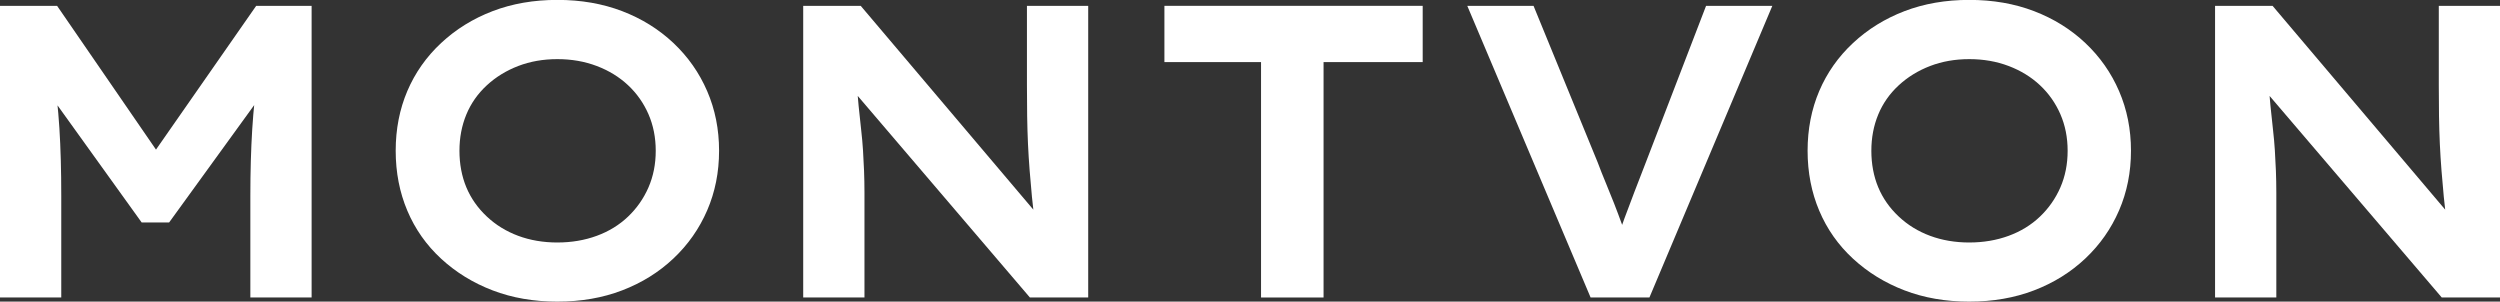 <?xml version="1.0" encoding="UTF-8"?><svg id="Layer_1" xmlns="http://www.w3.org/2000/svg" viewBox="0 0 479.92 57.9"><rect x="0" y="0" width="479.92" height="57.9" fill="#333333" stroke="none"/><defs><style>.cls-1{fill:#fff;stroke-width:0px;}</style></defs><path class="cls-1" d="M0,57.1V1.12h10.96l22.39,32.55-6.8-.08L49.18,1.12h10.64v55.98h-11.76v-19.51c0-4.64.12-8.89.36-12.76.24-3.86.65-7.74,1.24-11.64l1.36,3.92-18.55,25.59h-5.28L8.8,17.11l1.36-3.92c.59,3.79,1,7.59,1.24,11.4.24,3.81.36,8.14.36,13v19.51H0Z"/><path class="cls-1" d="M107,57.9c-4.53,0-8.68-.72-12.44-2.16-3.76-1.44-7.05-3.47-9.88-6.08-2.83-2.61-4.99-5.68-6.48-9.2-1.49-3.52-2.24-7.36-2.24-11.52s.75-7.98,2.24-11.48c1.49-3.49,3.65-6.56,6.48-9.2,2.83-2.64,6.12-4.68,9.88-6.12,3.76-1.44,7.9-2.16,12.44-2.16s8.68.72,12.44,2.16c3.76,1.44,7.04,3.48,9.84,6.12,2.8,2.64,4.96,5.72,6.48,9.24,1.52,3.52,2.28,7.33,2.28,11.44s-.76,7.92-2.28,11.44c-1.52,3.52-3.68,6.6-6.48,9.24-2.8,2.64-6.08,4.68-9.84,6.12-3.76,1.44-7.9,2.16-12.44,2.16ZM107,46.55c2.72,0,5.24-.43,7.56-1.28,2.32-.85,4.32-2.08,6-3.68,1.68-1.6,2.99-3.47,3.92-5.6.93-2.13,1.4-4.48,1.4-7.04s-.47-4.91-1.4-7.04c-.93-2.13-2.24-3.99-3.92-5.56-1.68-1.57-3.68-2.8-6-3.68-2.32-.88-4.84-1.32-7.56-1.32s-5.23.44-7.52,1.32c-2.29.88-4.31,2.12-6.04,3.72-1.73,1.6-3.04,3.47-3.92,5.6-.88,2.13-1.32,4.45-1.32,6.96s.44,4.89,1.32,7c.88,2.11,2.19,3.97,3.92,5.6,1.73,1.63,3.75,2.87,6.04,3.72,2.29.85,4.8,1.28,7.52,1.28Z"/><path class="cls-1" d="M154.19,57.1V1.12h11.04l35.43,41.83h-1.92c-.27-1.76-.48-3.48-.64-5.16-.16-1.68-.31-3.36-.44-5.04-.13-1.68-.24-3.39-.32-5.12-.08-1.73-.13-3.52-.16-5.36-.03-1.84-.04-3.8-.04-5.88V1.12h11.76v55.98h-11.2l-36.07-42.23,2.72.08c.16,1.97.32,3.77.48,5.4.16,1.63.32,3.13.48,4.52s.28,2.72.36,4c.08,1.28.15,2.59.2,3.92.05,1.33.08,2.72.08,4.16v20.15h-11.76Z"/><path class="cls-1" d="M242.08,57.1V11.92h-18.55V1.12h49.58v10.8h-19.03v45.19h-12Z"/><path class="cls-1" d="M305.34,57.1L281.67,1.12h12.72l12.32,30.07c.48,1.28.98,2.56,1.52,3.84.53,1.28,1.07,2.6,1.6,3.96.53,1.36,1.04,2.71,1.52,4.04.48,1.33.91,2.69,1.28,4.08l-2.56.08c.53-1.76,1.12-3.51,1.76-5.24s1.29-3.47,1.96-5.2c.67-1.73,1.37-3.56,2.12-5.48l11.6-30.15h12.72l-23.59,55.98h-11.28Z"/><path class="cls-1" d="M378.04,57.9c-4.53,0-8.68-.72-12.44-2.16-3.76-1.44-7.05-3.47-9.88-6.08-2.83-2.61-4.99-5.68-6.48-9.2s-2.24-7.36-2.24-11.52.75-7.98,2.24-11.48c1.49-3.49,3.65-6.56,6.48-9.2s6.12-4.68,9.88-6.12c3.76-1.44,7.9-2.16,12.44-2.16s8.68.72,12.44,2.16c3.76,1.44,7.04,3.48,9.84,6.12,2.8,2.64,4.96,5.72,6.48,9.24,1.52,3.52,2.28,7.33,2.28,11.44s-.76,7.92-2.28,11.44c-1.52,3.52-3.68,6.6-6.48,9.24-2.8,2.64-6.08,4.68-9.84,6.12-3.76,1.44-7.9,2.16-12.44,2.16ZM378.04,46.55c2.72,0,5.24-.43,7.56-1.28,2.32-.85,4.32-2.08,6-3.68,1.68-1.6,2.99-3.47,3.92-5.6.93-2.13,1.4-4.48,1.4-7.04s-.47-4.91-1.4-7.04c-.93-2.13-2.24-3.99-3.92-5.56-1.68-1.57-3.68-2.8-6-3.68s-4.84-1.32-7.56-1.32-5.23.44-7.52,1.32c-2.29.88-4.31,2.12-6.04,3.72-1.73,1.6-3.04,3.47-3.92,5.6-.88,2.13-1.32,4.45-1.32,6.96s.44,4.89,1.32,7c.88,2.11,2.19,3.97,3.92,5.6,1.73,1.63,3.74,2.87,6.04,3.72,2.29.85,4.8,1.28,7.52,1.28Z"/><path class="cls-1" d="M425.22,57.1V1.12h11.04l35.43,41.83h-1.92c-.27-1.76-.48-3.48-.64-5.16-.16-1.68-.31-3.36-.44-5.04-.13-1.68-.24-3.39-.32-5.12-.08-1.73-.13-3.52-.16-5.36-.03-1.84-.04-3.8-.04-5.88V1.12h11.76v55.98h-11.2l-36.07-42.23,2.72.08c.16,1.97.32,3.77.48,5.4.16,1.63.32,3.13.48,4.52.16,1.39.28,2.72.36,4s.15,2.59.2,3.92c.05,1.33.08,2.72.08,4.16v20.15h-11.76Z"/></svg>